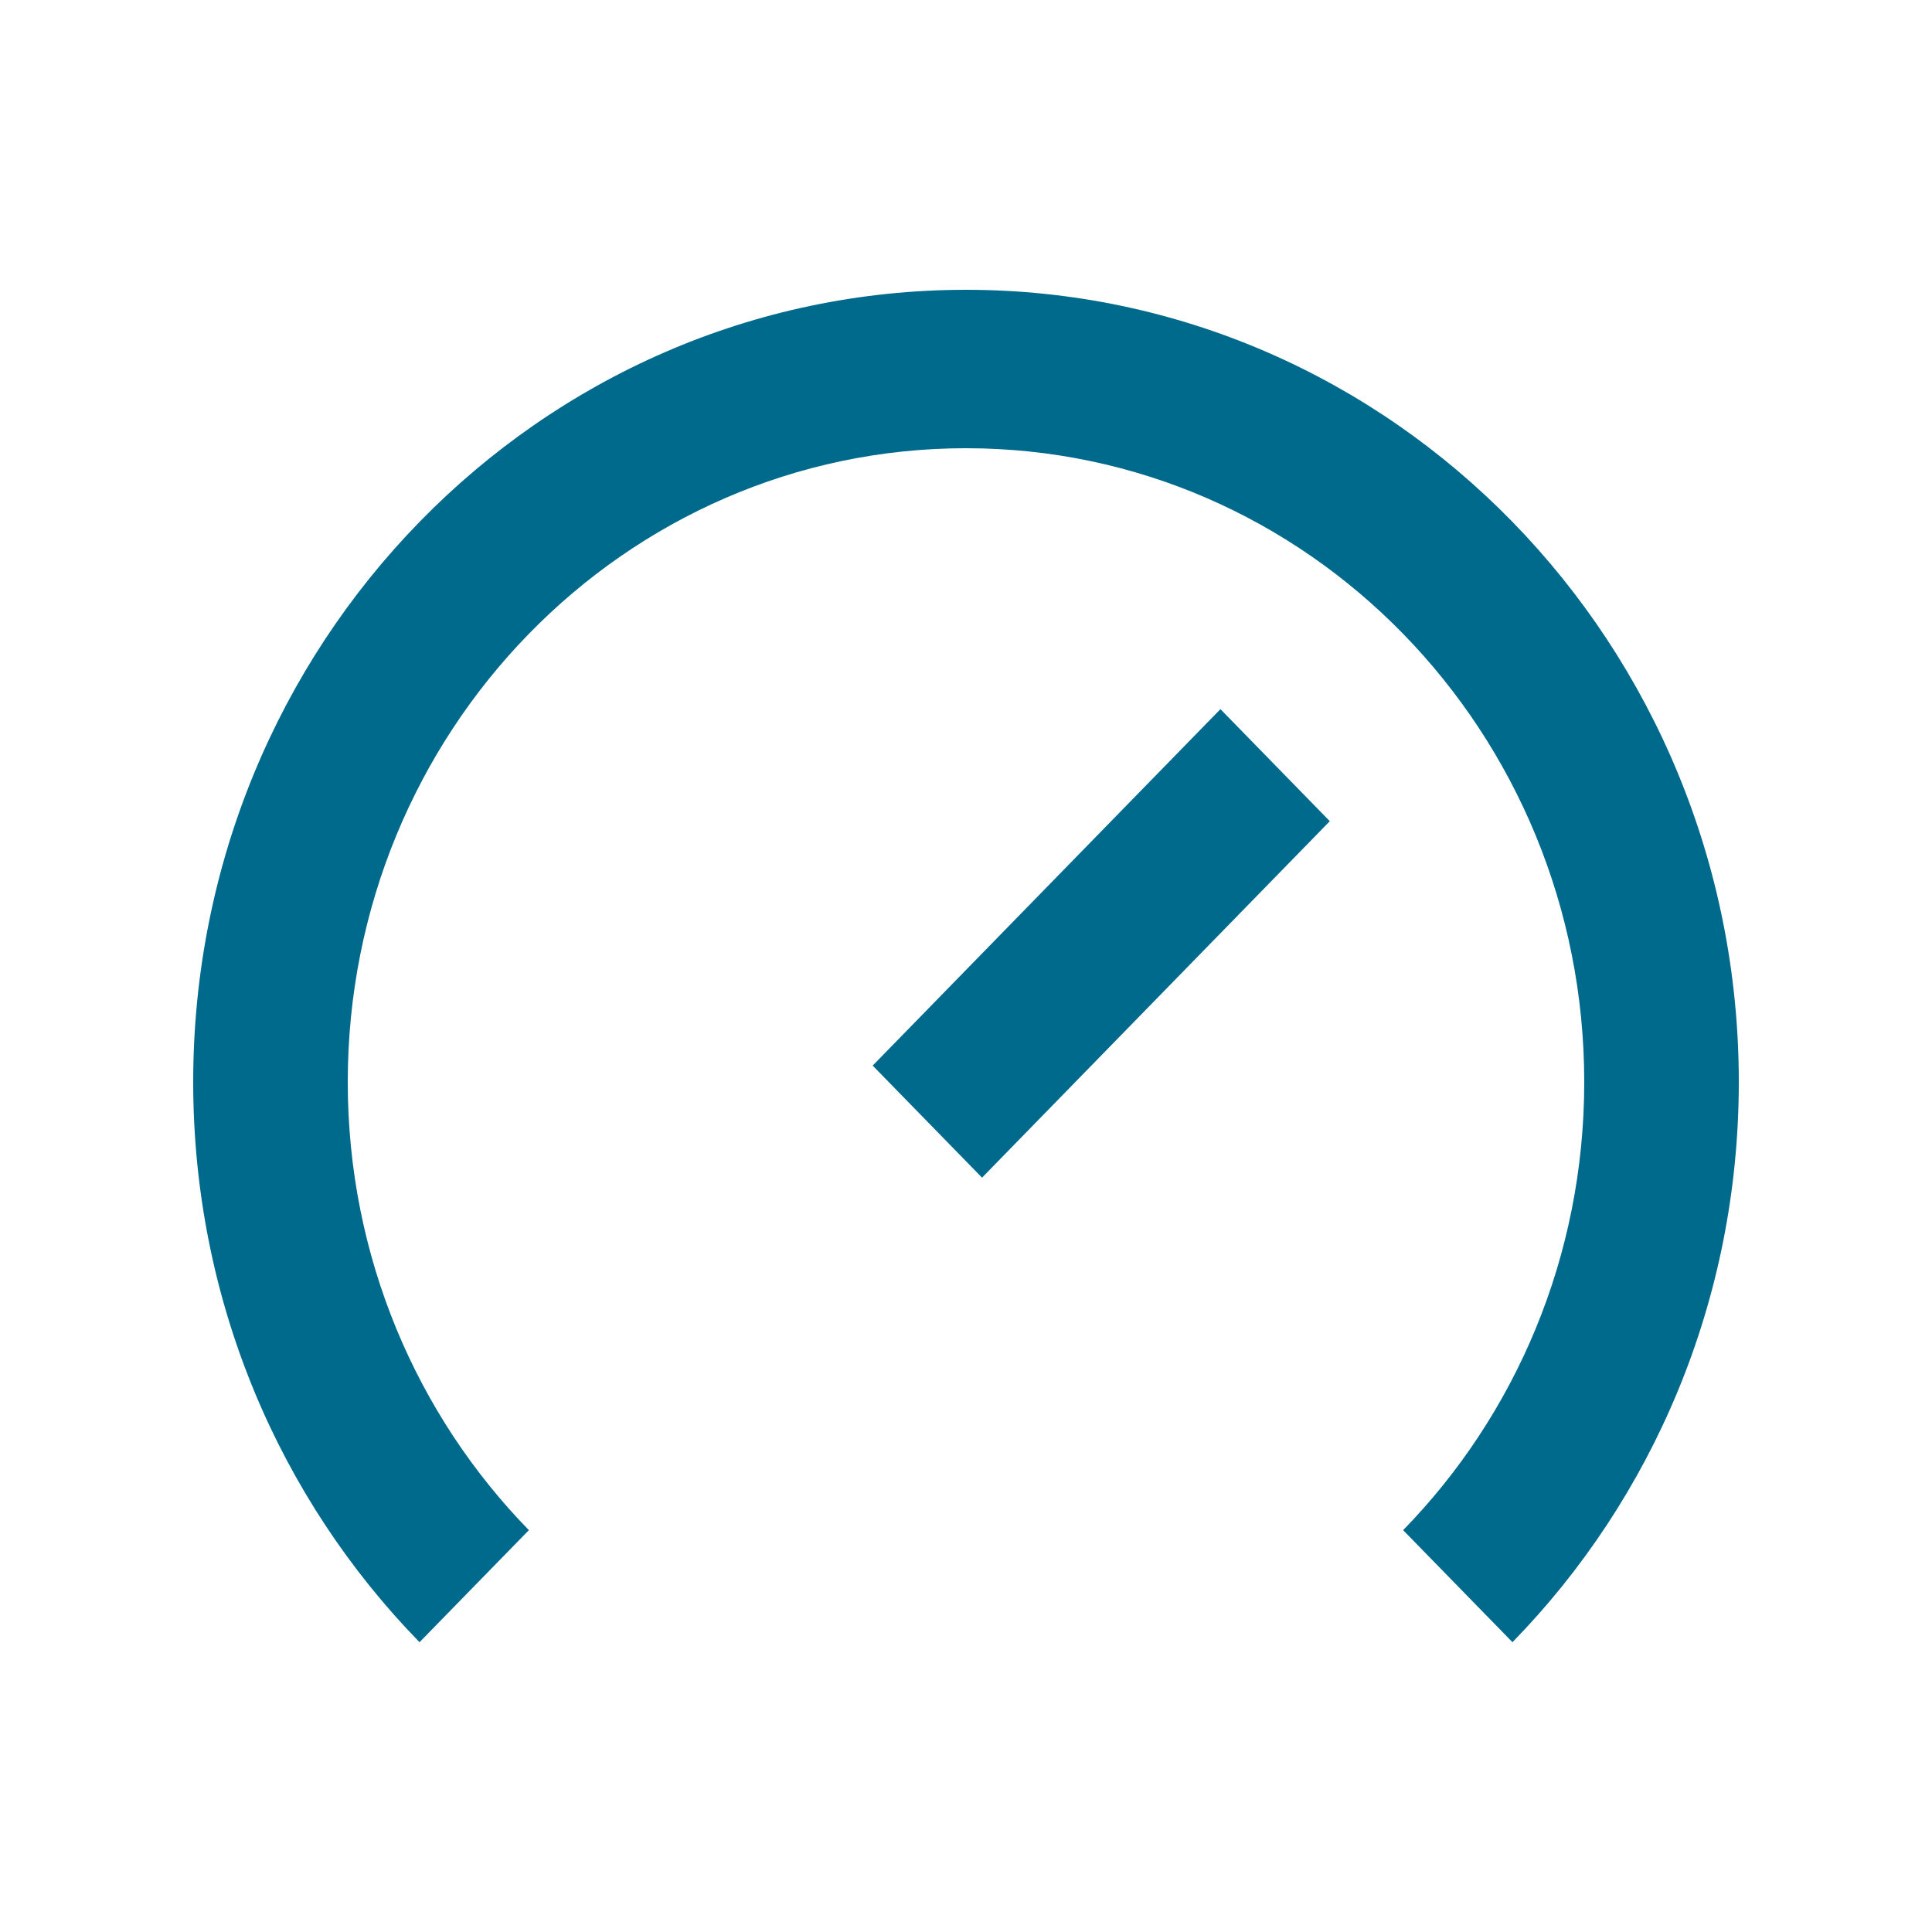 <svg xmlns="http://www.w3.org/2000/svg" fill="none" viewBox="0 0 20 20" height="20" width="20">
<path fill="#006A8C" d="M16.4 11.201C16.4 13.013 15.684 14.653 14.525 15.84L15.657 17C17.105 15.516 18 13.466 18 11.201C18 6.672 14.418 3 10 3C5.582 3 2 6.672 2 11.201C2 13.466 2.895 15.516 4.343 17L5.475 15.84C4.316 14.653 3.6 13.013 3.6 11.201C3.6 7.578 6.465 4.64 10 4.64C13.535 4.64 16.4 7.578 16.4 11.201ZM12.634 7.341L9.034 11.031L10.166 12.191L13.766 8.501L12.634 7.341Z"></path>
</svg>
